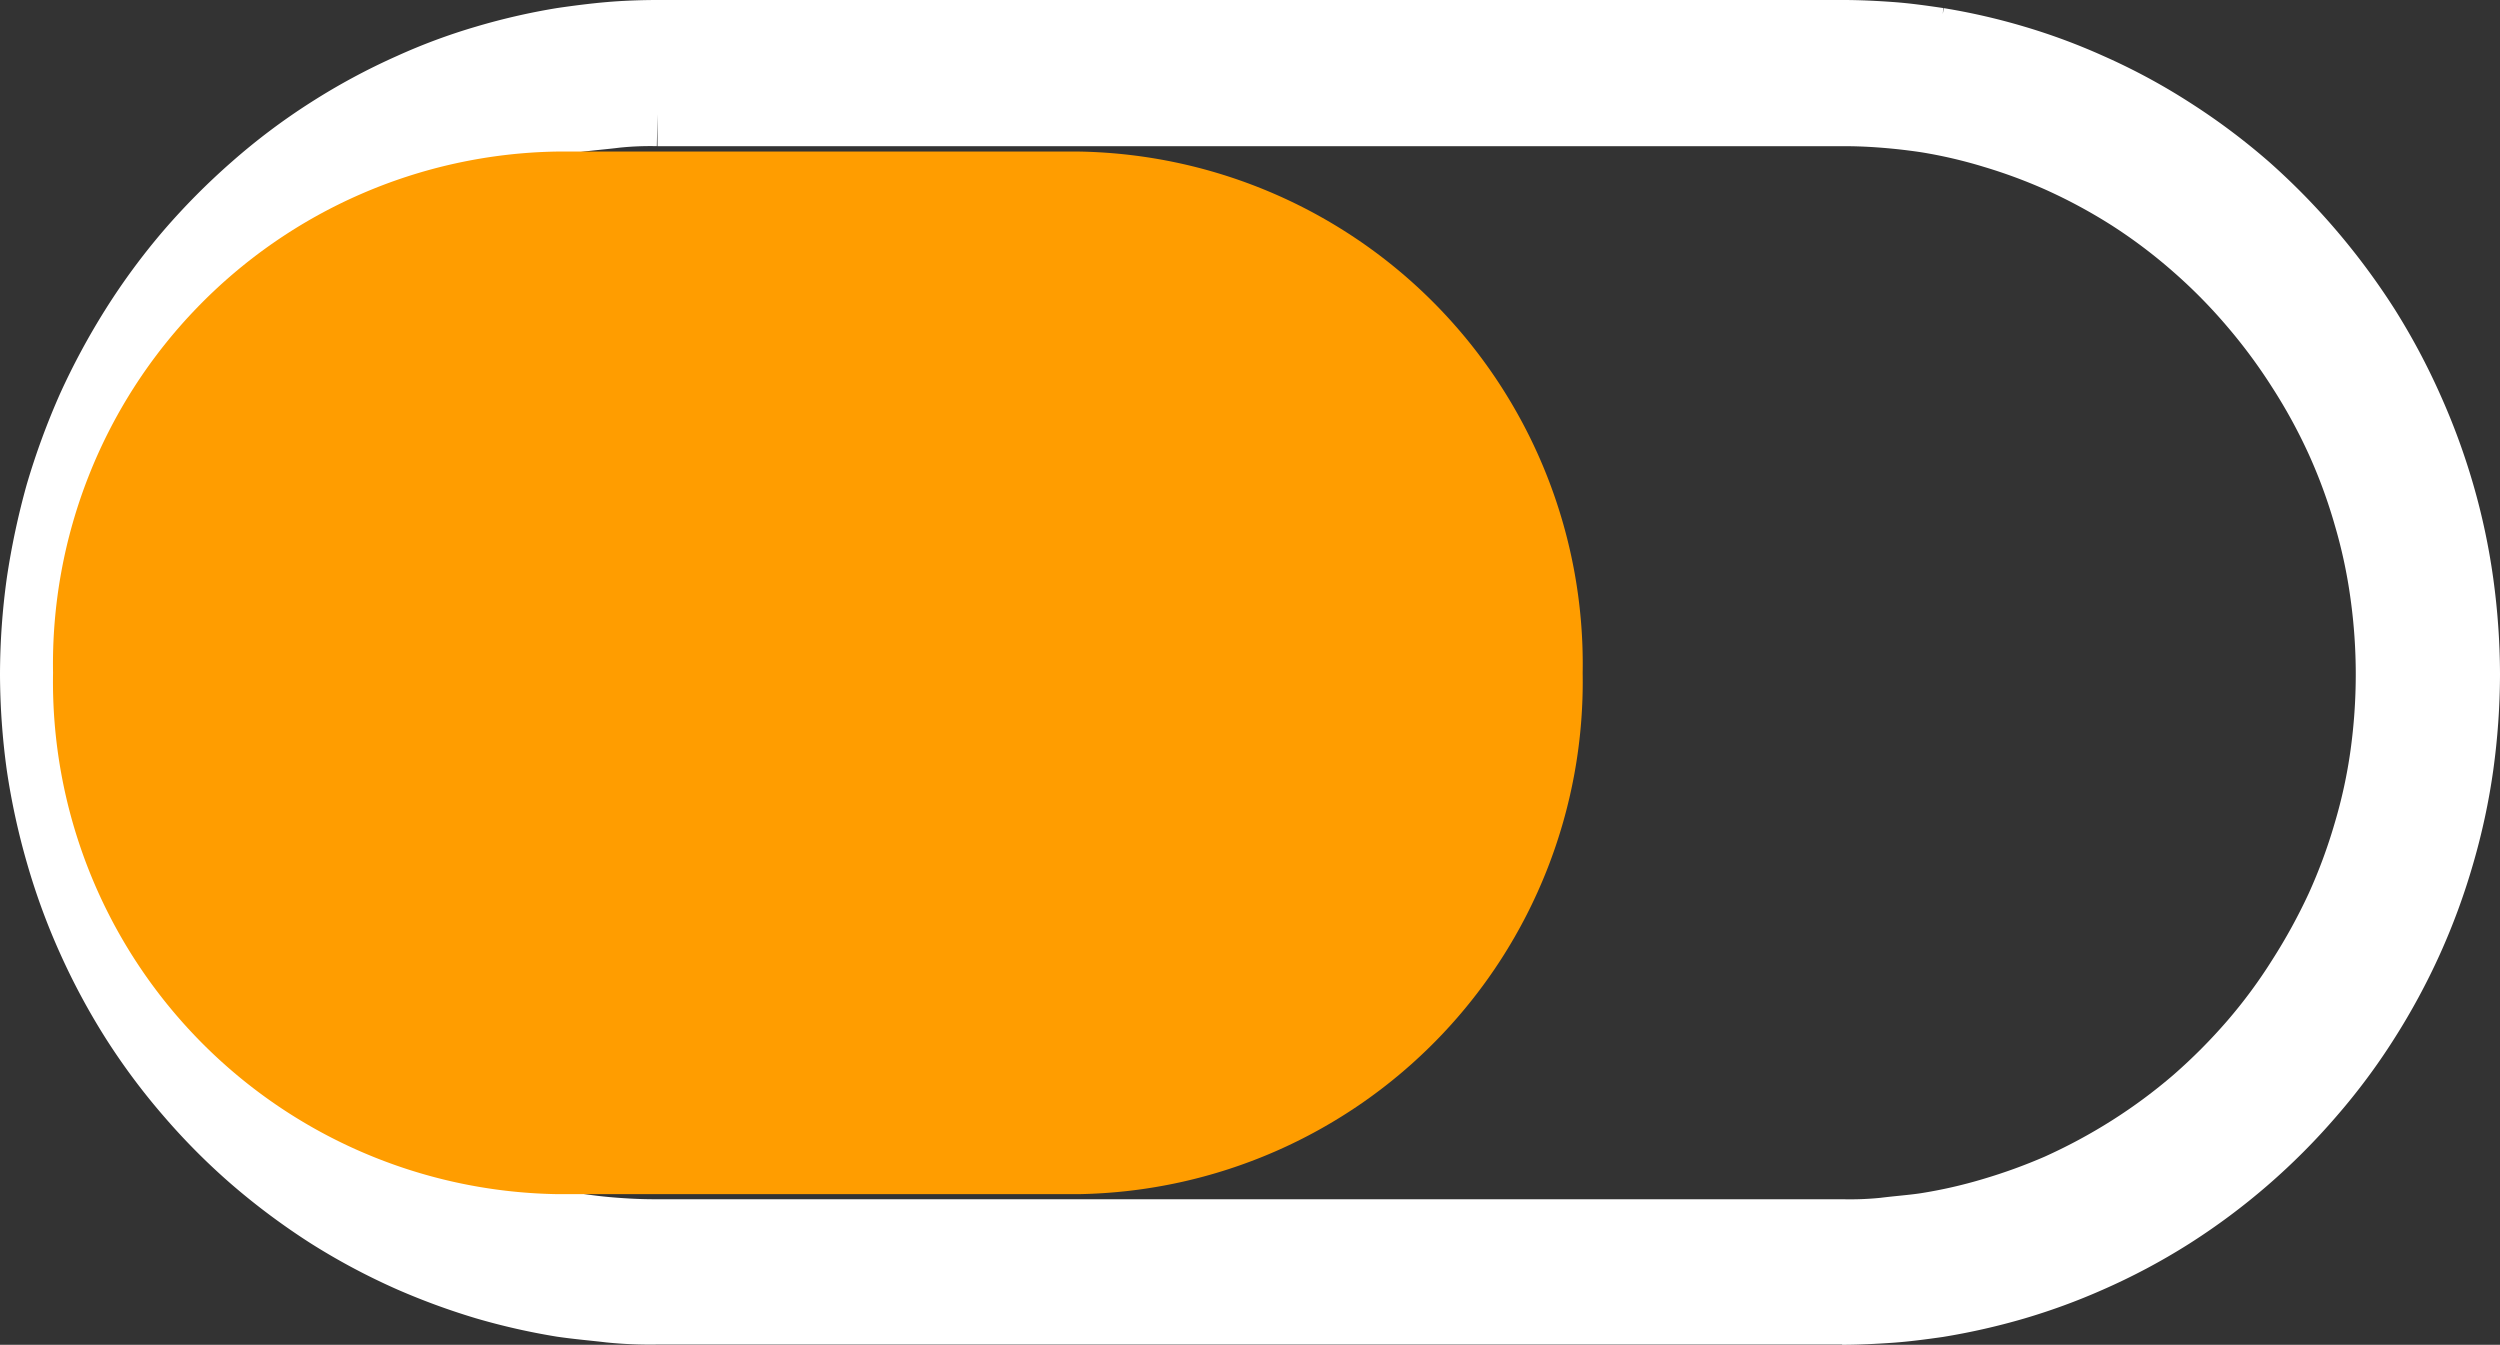 <svg xmlns="http://www.w3.org/2000/svg" width="19.464" height="10.47" viewBox="0 0 19.464 10.47">
  <rect x="0" y="0" width="19.464" height="10.47" fill="#333333" stroke="none"/>
  <g id="button_2_4g_arcade-stick" transform="translate(-350.16 -114.746)">
    <path id="路径_23681" data-name="路径 23681" d="M478.48-47.618h-9.227a3.127,3.127,0,0,1-.372-.015c-.126-.015-.24-.024-.372-.043a4.982,4.982,0,0,1-.6-.136,5.174,5.174,0,0,1-.579-.212,4.922,4.922,0,0,1-.641-.341,5.138,5.138,0,0,1-.586-.436,4.879,4.879,0,0,1-.506-.508,4.876,4.876,0,0,1-.43-.577,5.028,5.028,0,0,1-.337-.627,4.93,4.93,0,0,1-.246-.67,5.243,5.243,0,0,1-.151-.694,5.333,5.333,0,0,1-.05-.711,5.258,5.258,0,0,1,.05-.709,5.694,5.694,0,0,1,.149-.7,5.487,5.487,0,0,1,.246-.67,5.3,5.3,0,0,1,.339-.629,4.957,4.957,0,0,1,.428-.581,5.127,5.127,0,0,1,.506-.51,4.729,4.729,0,0,1,.583-.439,4.815,4.815,0,0,1,.642-.346,4.407,4.407,0,0,1,.581-.216,4.9,4.9,0,0,1,.6-.138c.13-.019.257-.035.374-.045s.251-.015.372-.015h9.227c.123,0,.246.006.372.015s.244.026.374.045a4.809,4.809,0,0,1,.6.138,4.6,4.6,0,0,1,.581.216,4.668,4.668,0,0,1,.642.346,4.913,4.913,0,0,1,.586.439,5.114,5.114,0,0,1,.5.51,5.239,5.239,0,0,1,.43.581,5.018,5.018,0,0,1,.337.631,5.035,5.035,0,0,1,.246.668,4.941,4.941,0,0,1,.149.7,5.308,5.308,0,0,1,.05.711,5.308,5.308,0,0,1-.05.711,4.92,4.92,0,0,1-.149.694,4.966,4.966,0,0,1-.246.67,5,5,0,0,1-.339.627,4.729,4.729,0,0,1-.428.575,4.921,4.921,0,0,1-.508.51,4.905,4.905,0,0,1-.585.436,4.785,4.785,0,0,1-.642.341,4.732,4.732,0,0,1-.579.212,5.041,5.041,0,0,1-.6.136c-.134.019-.257.035-.372.043s-.253.015-.374.015Zm-9.227-.631h9.227a2.651,2.651,0,0,0,.324-.013c.1-.013.225-.022.322-.037a3.94,3.94,0,0,0,.521-.119,4.429,4.429,0,0,0,.506-.184,4.463,4.463,0,0,0,.557-.3,4.33,4.33,0,0,0,.51-.378,4.487,4.487,0,0,0,.441-.443,4.128,4.128,0,0,0,.374-.506,4.631,4.631,0,0,0,.3-.547,4.327,4.327,0,0,0,.216-.585,4.074,4.074,0,0,0,.13-.6,4.57,4.57,0,0,0,.043-.624,4.518,4.518,0,0,0-.043-.623,4.124,4.124,0,0,0-.13-.608,4.249,4.249,0,0,0-.216-.588,4.359,4.359,0,0,0-.3-.549,4.422,4.422,0,0,0-.376-.508,4.277,4.277,0,0,0-.439-.445,4.249,4.249,0,0,0-.51-.385,4.353,4.353,0,0,0-.557-.3,4.262,4.262,0,0,0-.505-.186,3.926,3.926,0,0,0-.521-.121c-.1-.015-.21-.028-.324-.037s-.214-.013-.324-.013h-9.227a2.618,2.618,0,0,0-.322.013c-.1.013-.225.022-.324.037a4.107,4.107,0,0,0-.521.119,4.737,4.737,0,0,0-.508.188,4.194,4.194,0,0,0-.555.3,4.282,4.282,0,0,0-.512.385,4.281,4.281,0,0,0-.439.445,4.484,4.484,0,0,0-.376.508,4.68,4.68,0,0,0-.3.549,4.5,4.5,0,0,0-.216.588,4.441,4.441,0,0,0-.13.609,4.536,4.536,0,0,0-.043.622,4.476,4.476,0,0,0,.043.621,4.629,4.629,0,0,0,.13.608,5.042,5.042,0,0,0,.216.585,4.139,4.139,0,0,0,.3.547,4.306,4.306,0,0,0,.376.5,4.091,4.091,0,0,0,.441.445,4.518,4.518,0,0,0,.51.378,4.464,4.464,0,0,0,.557.3,4.144,4.144,0,0,0,.505.184,4.11,4.11,0,0,0,.521.119c.1.015.2.028.324.037s.214.012.324.012Z" transform="translate(-113.973 172.582)" fill="#fff" stroke="#fff" stroke-width="0.5" fill-rule="evenodd"/>
    <path id="路径_24213" data-name="路径 24213" d="M10.526-.685H14.6a3.99,3.99,0,0,1,3.917,4.059A3.99,3.99,0,0,1,14.6,7.432H10.526A3.99,3.99,0,0,1,6.608,3.373,3.99,3.99,0,0,1,10.526-.685Z" transform="translate(343.965 116.611)" fill="#ff9d00"/>
  </g>
</svg>
